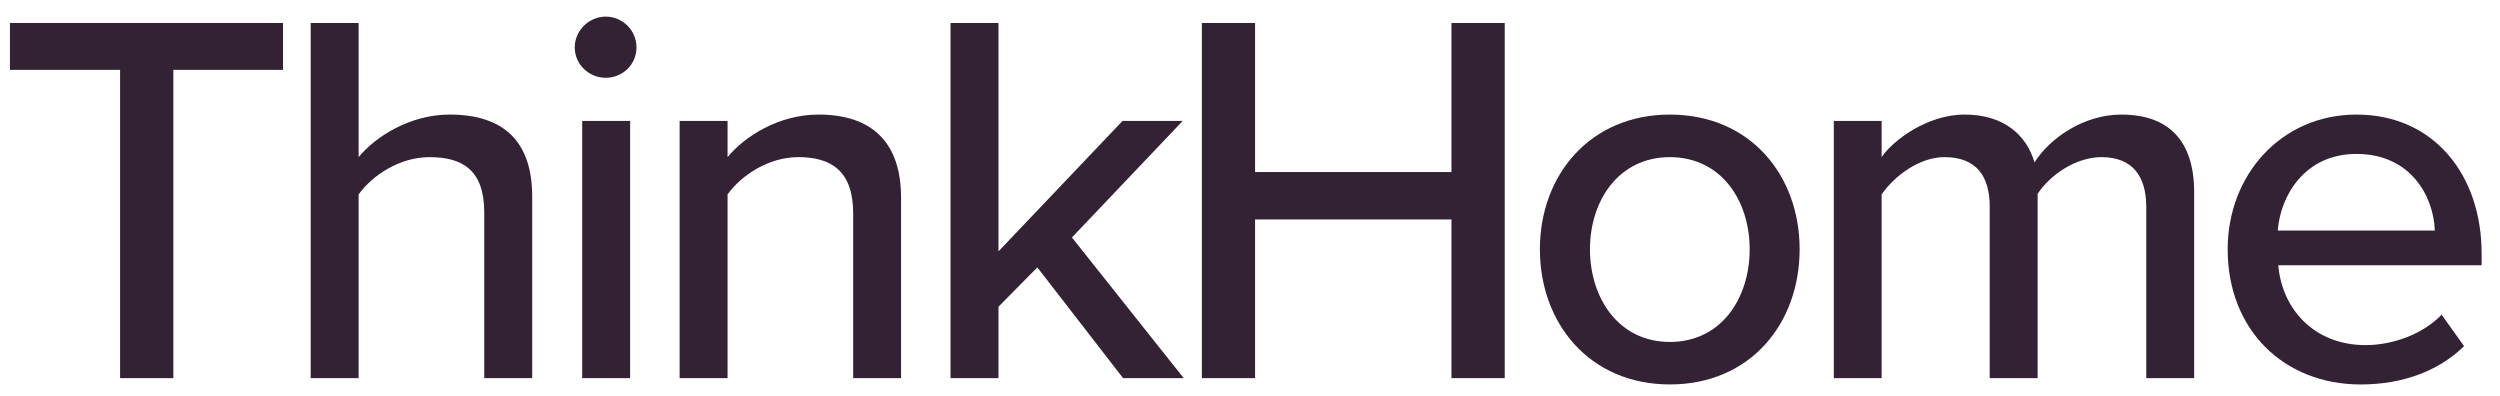 <?xml version="1.0" encoding="utf-8"?>
<!-- Generator: Adobe Illustrator 16.0.0, SVG Export Plug-In . SVG Version: 6.00 Build 0)  -->
<!DOCTYPE svg PUBLIC "-//W3C//DTD SVG 1.1//EN" "http://www.w3.org/Graphics/SVG/1.1/DTD/svg11.dtd">
<svg version="1.1" id="Layer_1" xmlns="http://www.w3.org/2000/svg" xmlns:xlink="http://www.w3.org/1999/xlink" x="0px" y="0px"
	 width="265px" height="42.015px" viewBox="-23.543 -5.194 265 42.015" enable-background="new -23.543 -5.194 265 42.015"
	 xml:space="preserve">
<g>
	<polygon fill="#332134" points="-10.813,2.211 -22.491,2.211 -22.491,-2.758 6.457,-2.758 6.457,2.211 -5.169,2.211 -5.169,34.888 
		-10.813,34.888 	"/>
	<path fill="#332134" d="M27.788,17.335c0-4.516-2.313-5.872-5.808-5.872c-3.163,0-6.044,1.92-7.509,3.951v19.474H9.39V-2.758h5.081
		v14.22c1.806-2.201,5.474-4.512,9.648-4.512c5.816,0,8.751,2.936,8.751,8.689v19.249h-5.082L27.788,17.335L27.788,17.335z"/>
	<path fill="#332134" d="M37.38-0.164c0-1.805,1.524-3.269,3.275-3.269c1.806,0,3.27,1.464,3.27,3.269s-1.464,3.215-3.27,3.215
		C38.904,3.052,37.38,1.641,37.38-0.164 M38.169,7.625h5.081v27.263h-5.081V7.625z"/>
	<path fill="#332134" d="M66.895,17.438c0-4.504-2.313-5.976-5.816-5.976c-3.155,0-6.038,1.919-7.5,3.951v19.475h-5.082V7.625h5.082
		v3.838c1.804-2.199,5.415-4.512,9.644-4.512c5.758,0,8.746,3.048,8.746,8.802v19.135h-5.074V17.438L66.895,17.438z"/>
	<polygon fill="#332134" points="86.414,23.147 82.296,27.318 82.296,34.888 77.213,34.888 77.213,-2.757 82.296,-2.757 
		82.296,21.451 95.445,7.625 101.823,7.625 90.082,19.979 101.931,34.888 95.502,34.888 	"/>
	<polygon fill="#332134" points="130.313,18.067 109.495,18.067 109.495,34.888 103.853,34.888 103.853,-2.757 109.495,-2.757 
		109.495,13.042 130.313,13.042 130.313,-2.757 135.958,-2.757 135.958,34.888 130.313,34.888 	"/>
	<path fill="#332134" d="M139.685,21.223c0-7.84,5.309-14.271,13.776-14.271c8.517,0,13.757,6.43,13.757,14.271
		c0,7.902-5.245,14.333-13.757,14.333C144.993,35.556,139.685,29.125,139.685,21.223 M161.922,21.223c0-5.133-2.997-9.76-8.461-9.76
		c-5.433,0-8.468,4.626-8.468,9.76c0,5.188,3.035,9.829,8.468,9.829C158.925,31.05,161.922,26.411,161.922,21.223"/>
	<path fill="#332134" d="M203.96,16.717c0-3.167-1.406-5.254-4.736-5.254c-2.768,0-5.482,1.918-6.778,3.89v19.535h-5.08V16.717
		c0-3.167-1.351-5.254-4.8-5.254c-2.646,0-5.294,1.98-6.657,3.951v19.474h-5.068V7.625h5.068v3.838
		c1.133-1.691,4.744-4.512,8.811-4.512c4.12,0,6.54,2.145,7.396,5.073c1.576-2.533,5.185-5.073,9.195-5.073
		c5.015,0,7.727,2.761,7.727,8.237V34.89h-5.076V16.717L203.96,16.717z"/>
	<path fill="#332134" d="M226.242,6.951c8.183,0,13.267,6.377,13.267,14.728v1.243h-21.554c0.388,4.626,3.783,8.465,9.25,8.465
		c2.876,0,6.046-1.138,8.064-3.223l2.38,3.331c-2.717,2.659-6.551,4.063-10.953,4.063c-8.126,0-14.105-5.749-14.105-14.333
		C212.593,13.328,218.287,6.951,226.242,6.951 M217.9,19.244h16.648c-0.122-3.604-2.54-8.122-8.307-8.122
		C220.774,11.122,218.18,15.525,217.9,19.244"/>
</g>
</svg>
